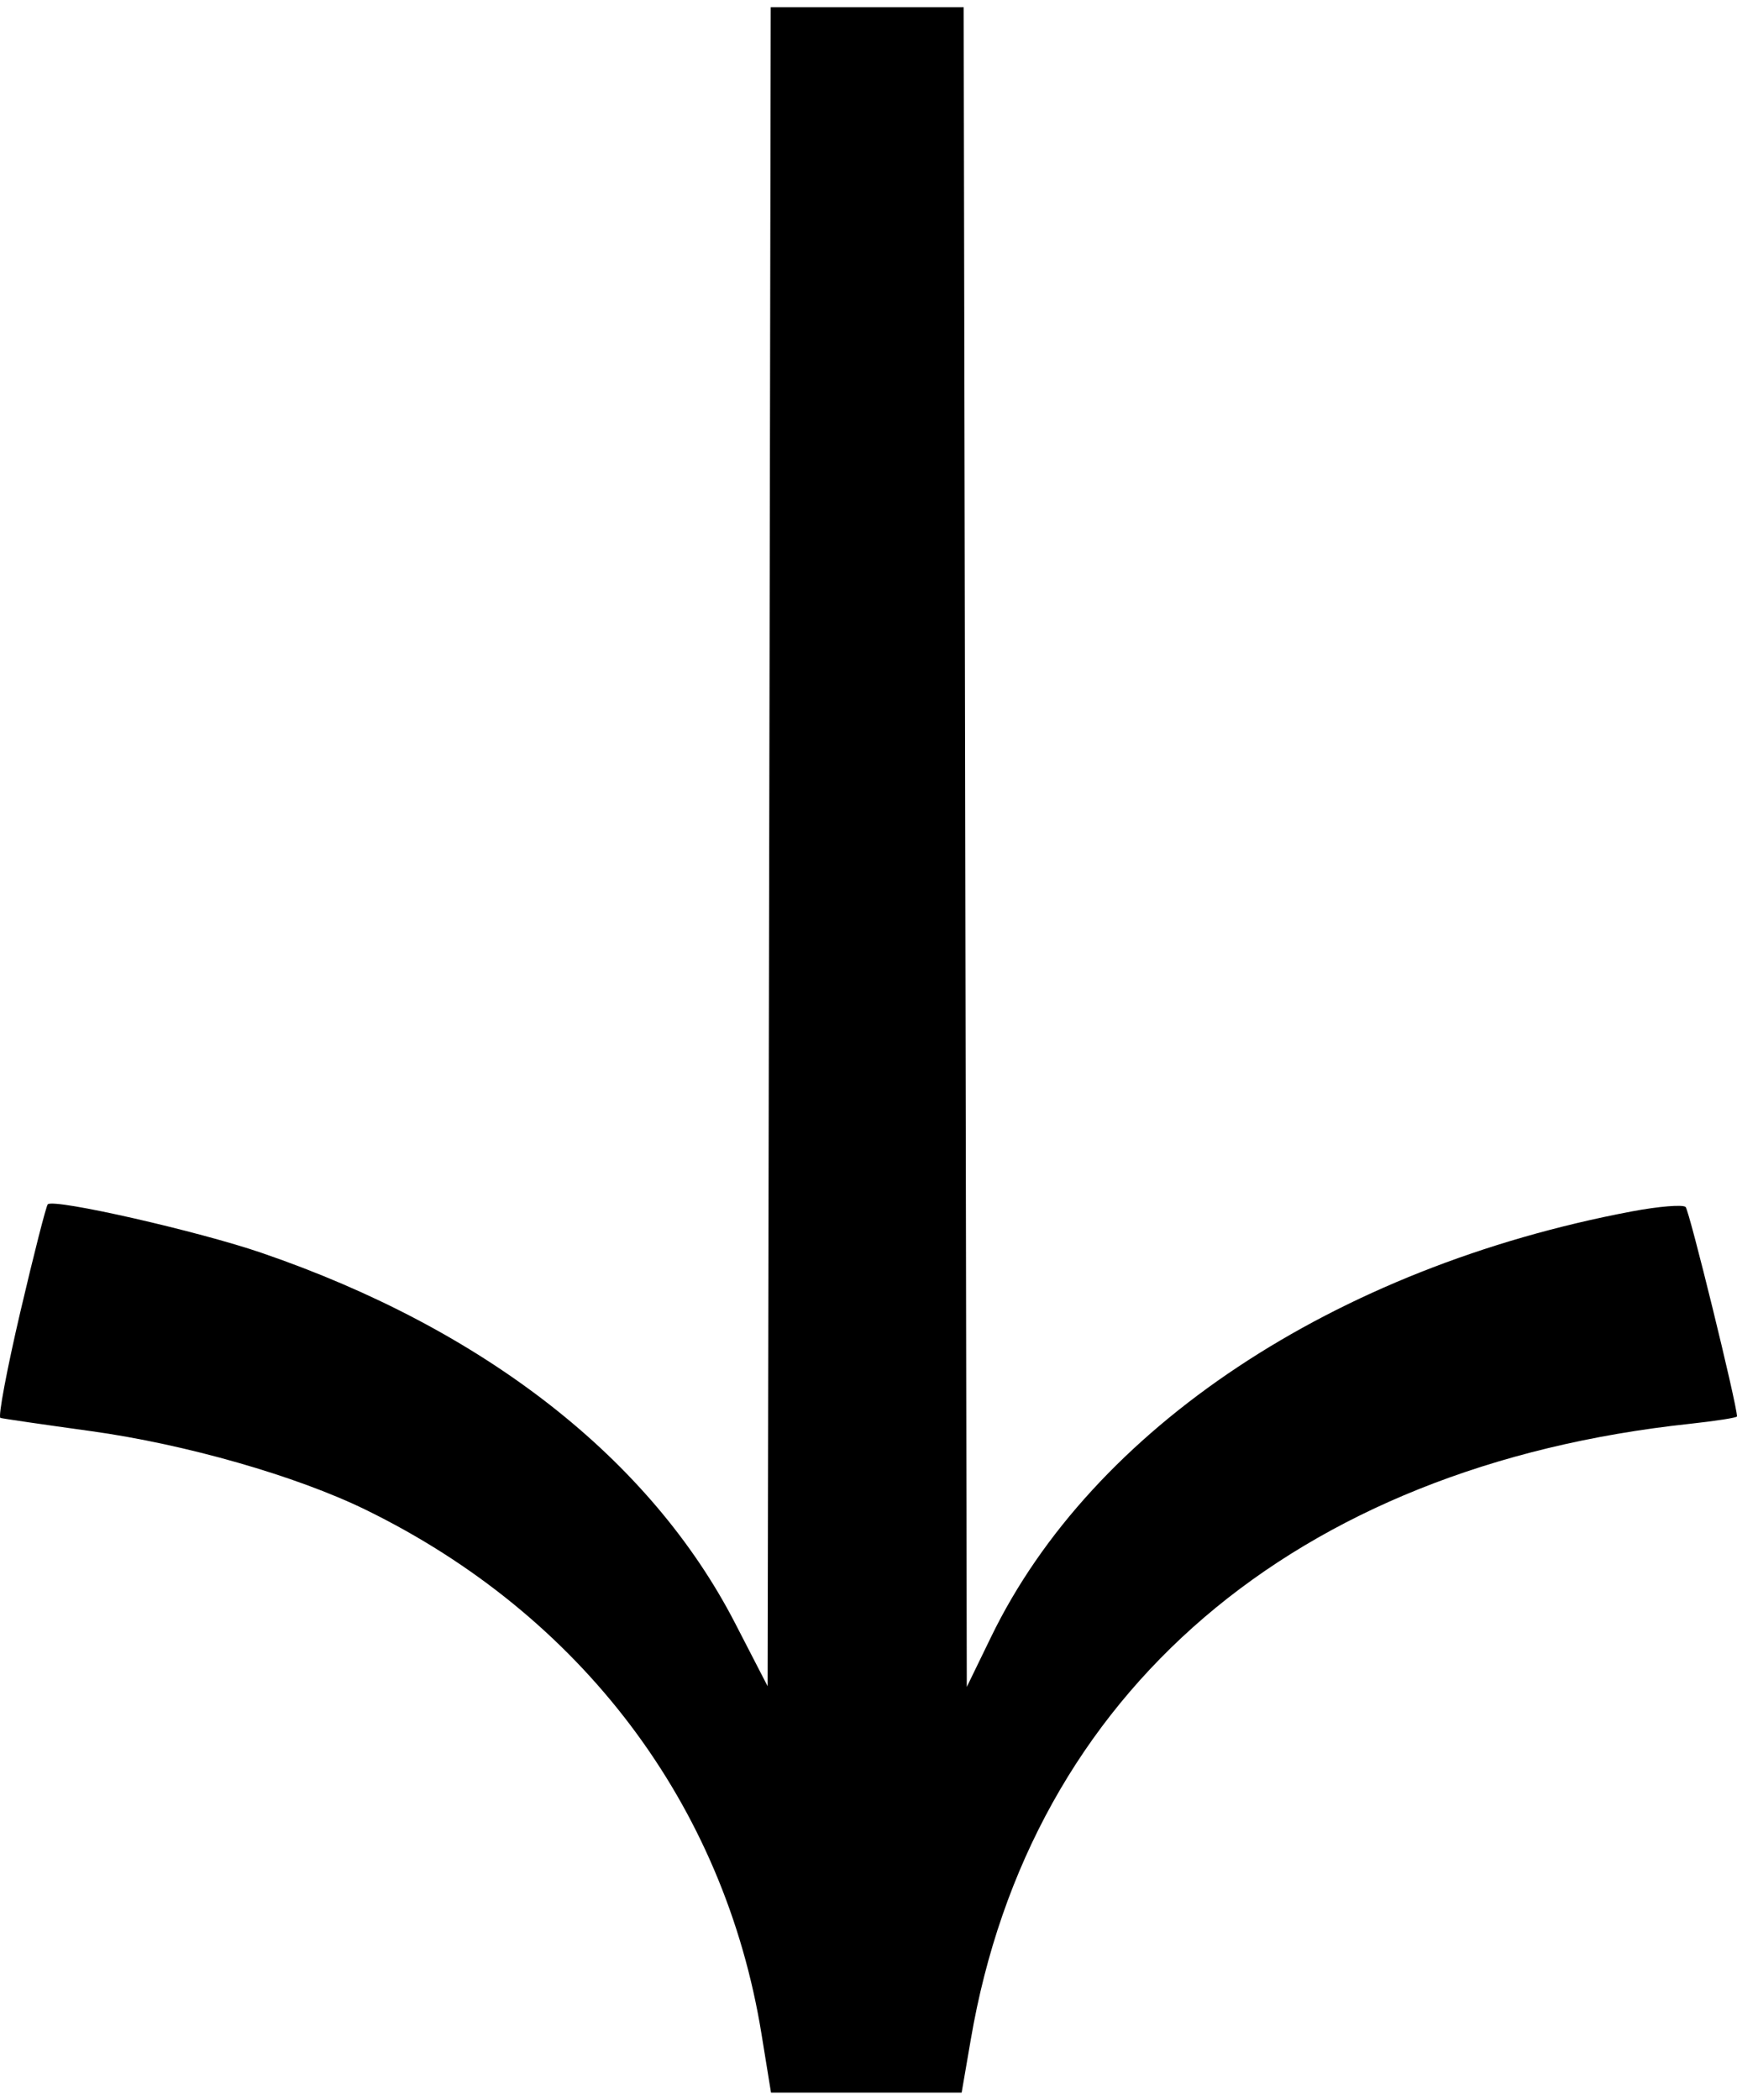 <svg width="24" height="29" viewBox="0 0 24 29" fill="none" xmlns="http://www.w3.org/2000/svg">
<path d="M0.66 16.632C0.638 16.654 0.467 17.322 0.281 18.117C0.095 18.912 -0.029 19.571 0.006 19.582C0.04 19.592 0.603 19.674 1.255 19.764C2.566 19.945 4.095 20.383 5.052 20.85C8.034 22.307 10.009 24.922 10.522 28.093L10.653 28.9H11.97H13.287L13.413 28.168C14.232 23.373 17.885 20.247 23.351 19.663C23.708 19.624 24 19.579 24 19.561C24 19.399 23.342 16.72 23.29 16.669C23.252 16.633 22.918 16.66 22.547 16.73C18.436 17.505 15.092 19.725 13.694 22.606L13.358 23.297L13.332 9.086L13.315 0.1L10.649 0.1L10.633 9.109L10.606 23.287L10.156 22.415C8.987 20.151 6.696 18.359 3.619 17.304C2.743 17.003 0.745 16.549 0.66 16.632Z" fill="black"/>
</svg>
